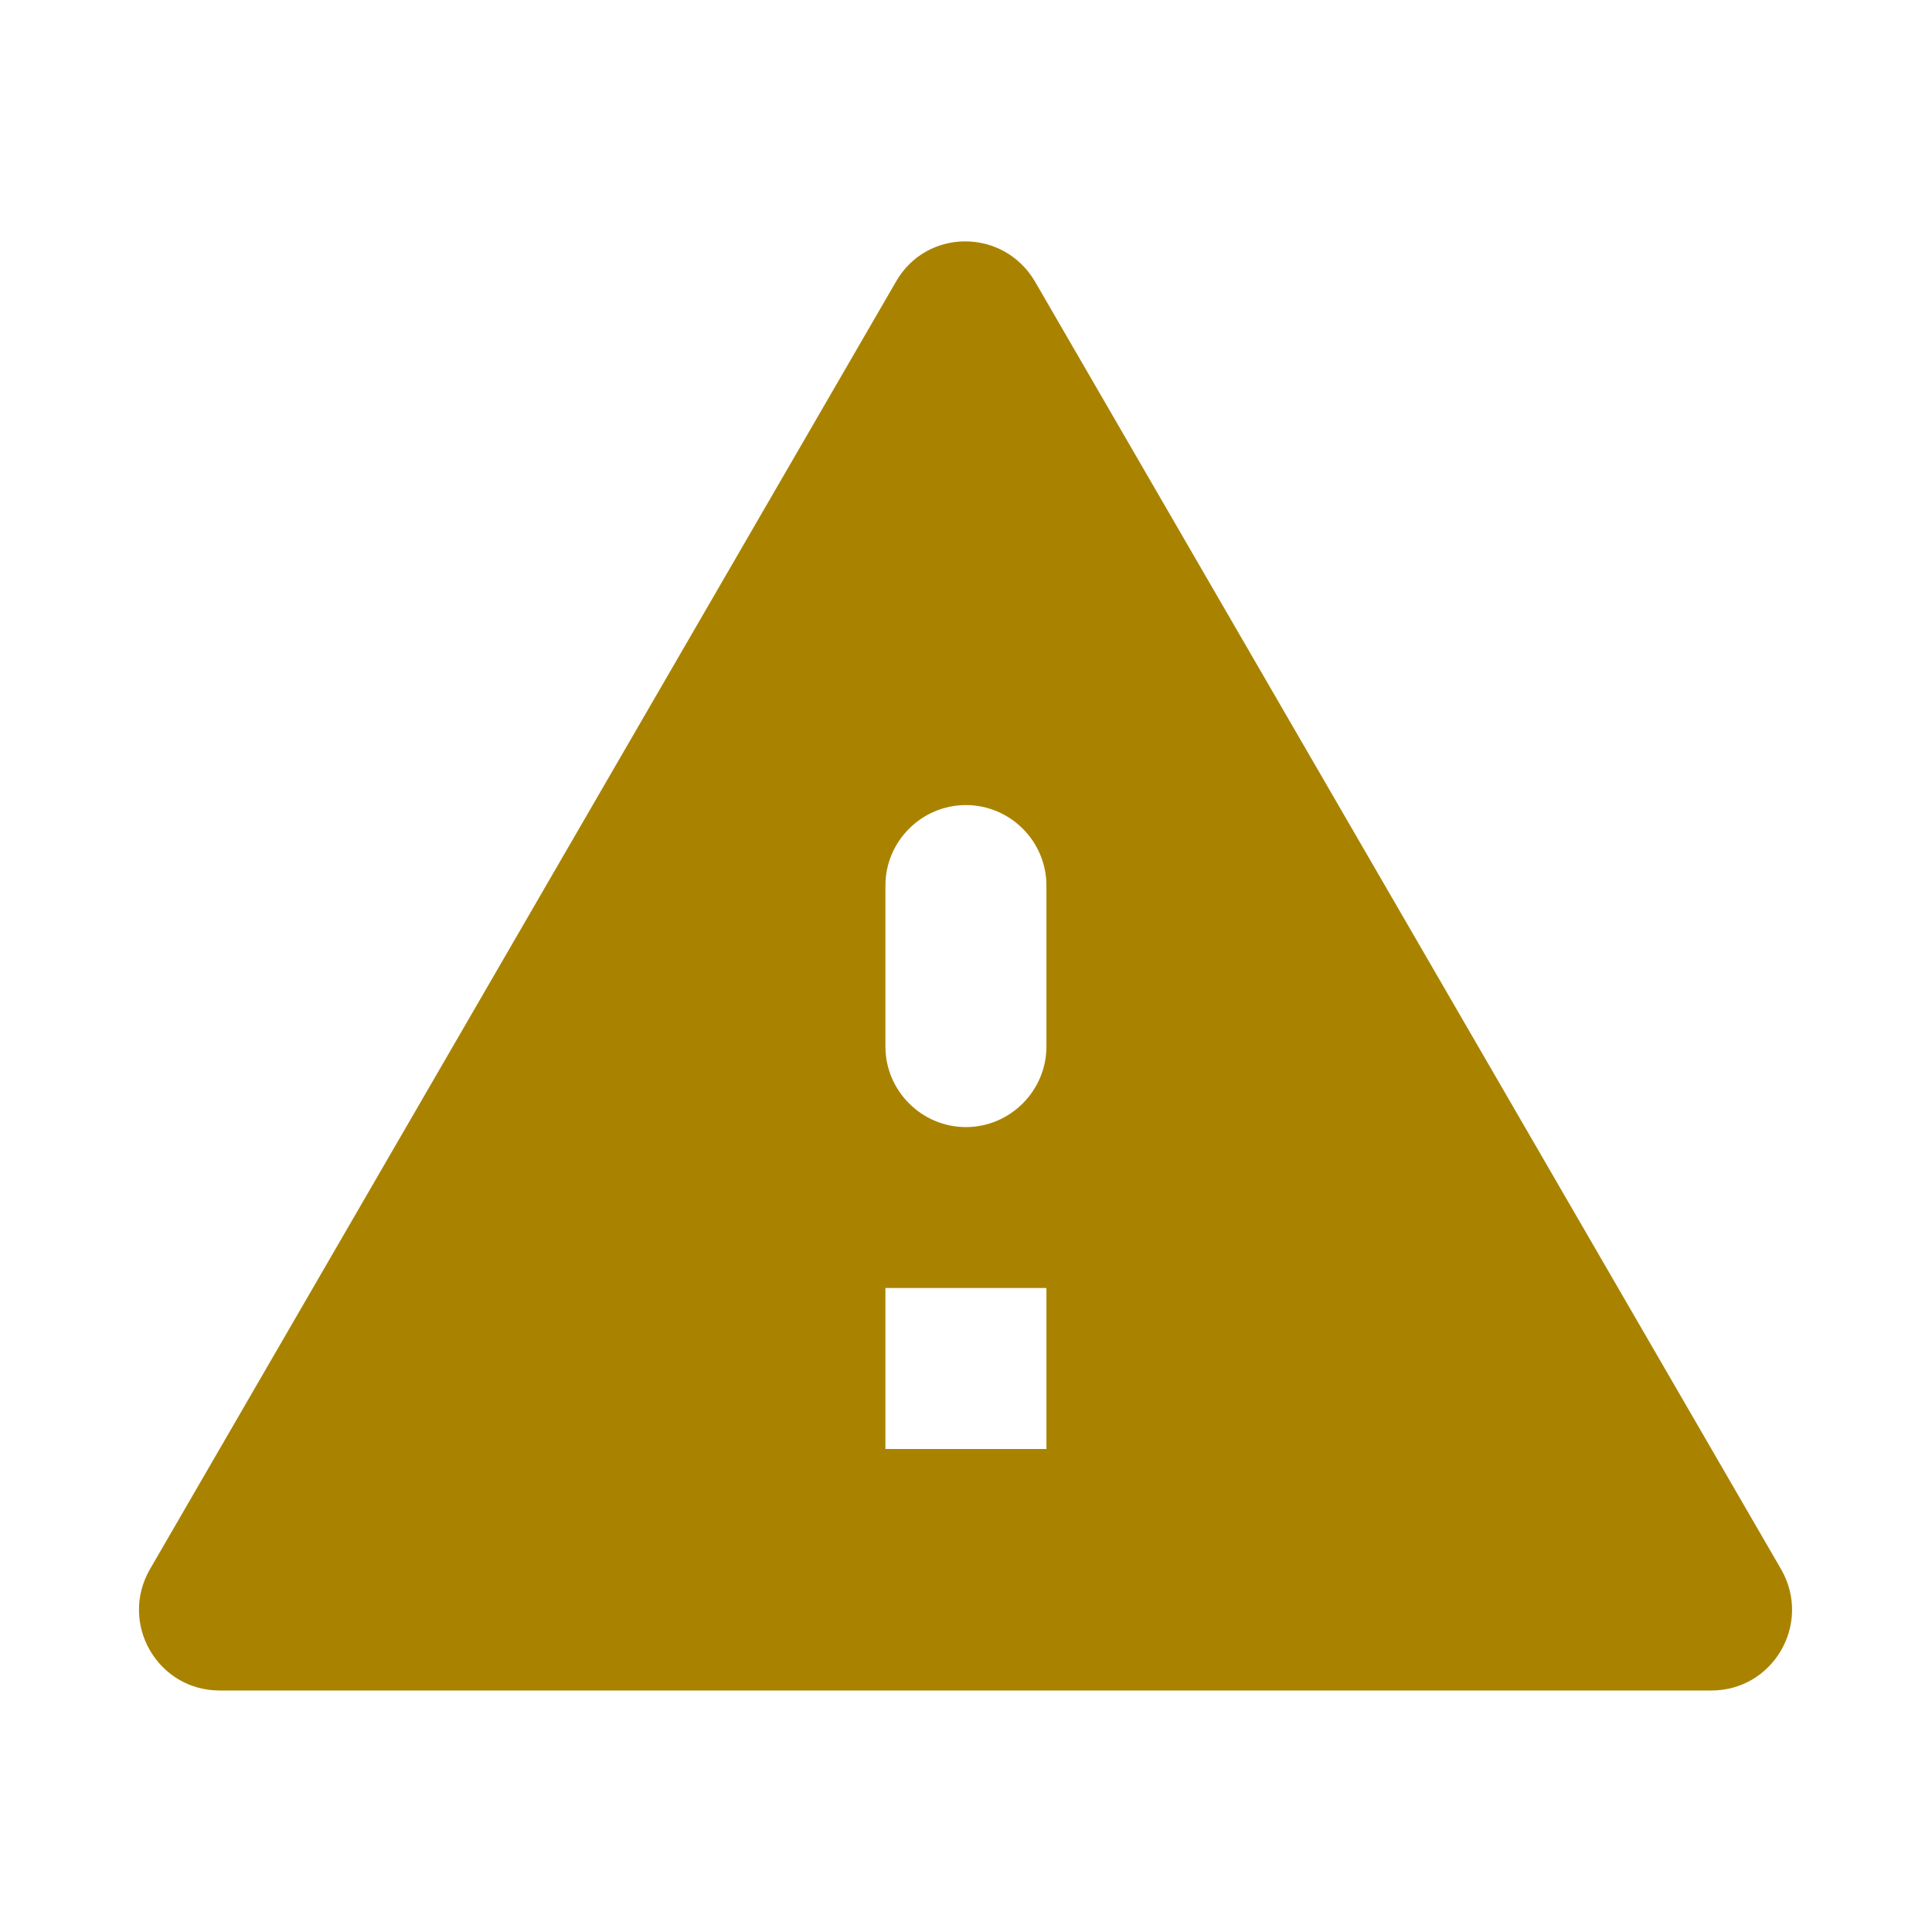 <svg width="24" height="24" viewBox="0 0 24 24" fill="none" xmlns="http://www.w3.org/2000/svg">
<g id="Icons/Warning">
<path id="Vector" d="M2.729 21H21.259C22.029 21 22.509 20.171 22.129 19.5L12.859 3.501C12.469 2.831 11.509 2.831 11.129 3.501L1.859 19.5C1.479 20.171 1.959 21 2.729 21ZM12.999 18H10.999V16H12.999V18ZM11.999 14.001C11.449 14.001 10.999 13.55 10.999 13.001V11.001C10.999 10.45 11.449 10.001 11.999 10.001C12.549 10.001 12.999 10.45 12.999 11.001V13.001C12.999 13.55 12.549 14.001 11.999 14.001Z" fill="#A98300"/>
</g>
</svg>
